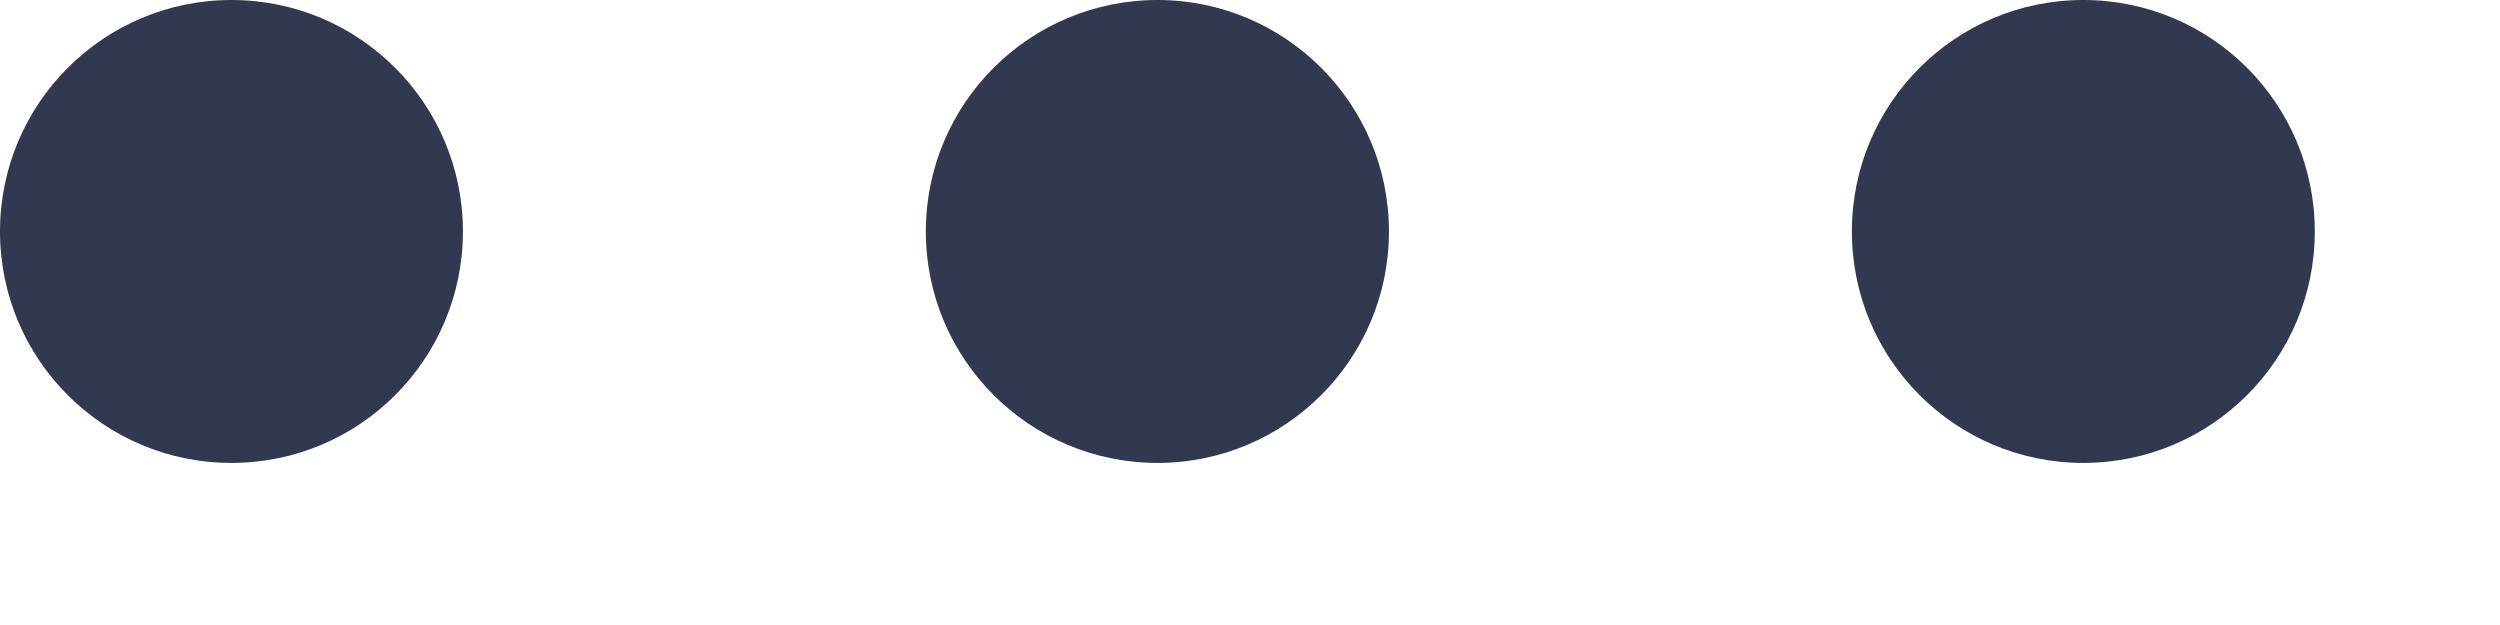 <?xml version="1.0" encoding="utf-8"?>
<svg xmlns="http://www.w3.org/2000/svg" fill="none" height="100%" overflow="visible" preserveAspectRatio="none" style="display: block;" viewBox="0 0 12 3" width="100%">
<path clip-rule="evenodd" d="M5.556 2.222C6.169 2.222 6.667 1.725 6.667 1.111C6.667 0.497 6.169 0 5.556 0C4.942 0 4.444 0.497 4.444 1.111C4.444 1.725 4.942 2.222 5.556 2.222ZM1.111 2.222C1.725 2.222 2.222 1.725 2.222 1.111C2.222 0.498 1.725 0 1.111 0C0.497 0 0 0.498 0 1.111C0 1.725 0.497 2.222 1.111 2.222ZM11.111 1.111C11.111 1.725 10.614 2.222 10 2.222C9.386 2.222 8.889 1.725 8.889 1.111C8.889 0.497 9.386 0 10 0C10.614 0 11.111 0.497 11.111 1.111Z" fill="#313850" fill-rule="evenodd" id="Union"/>
</svg>